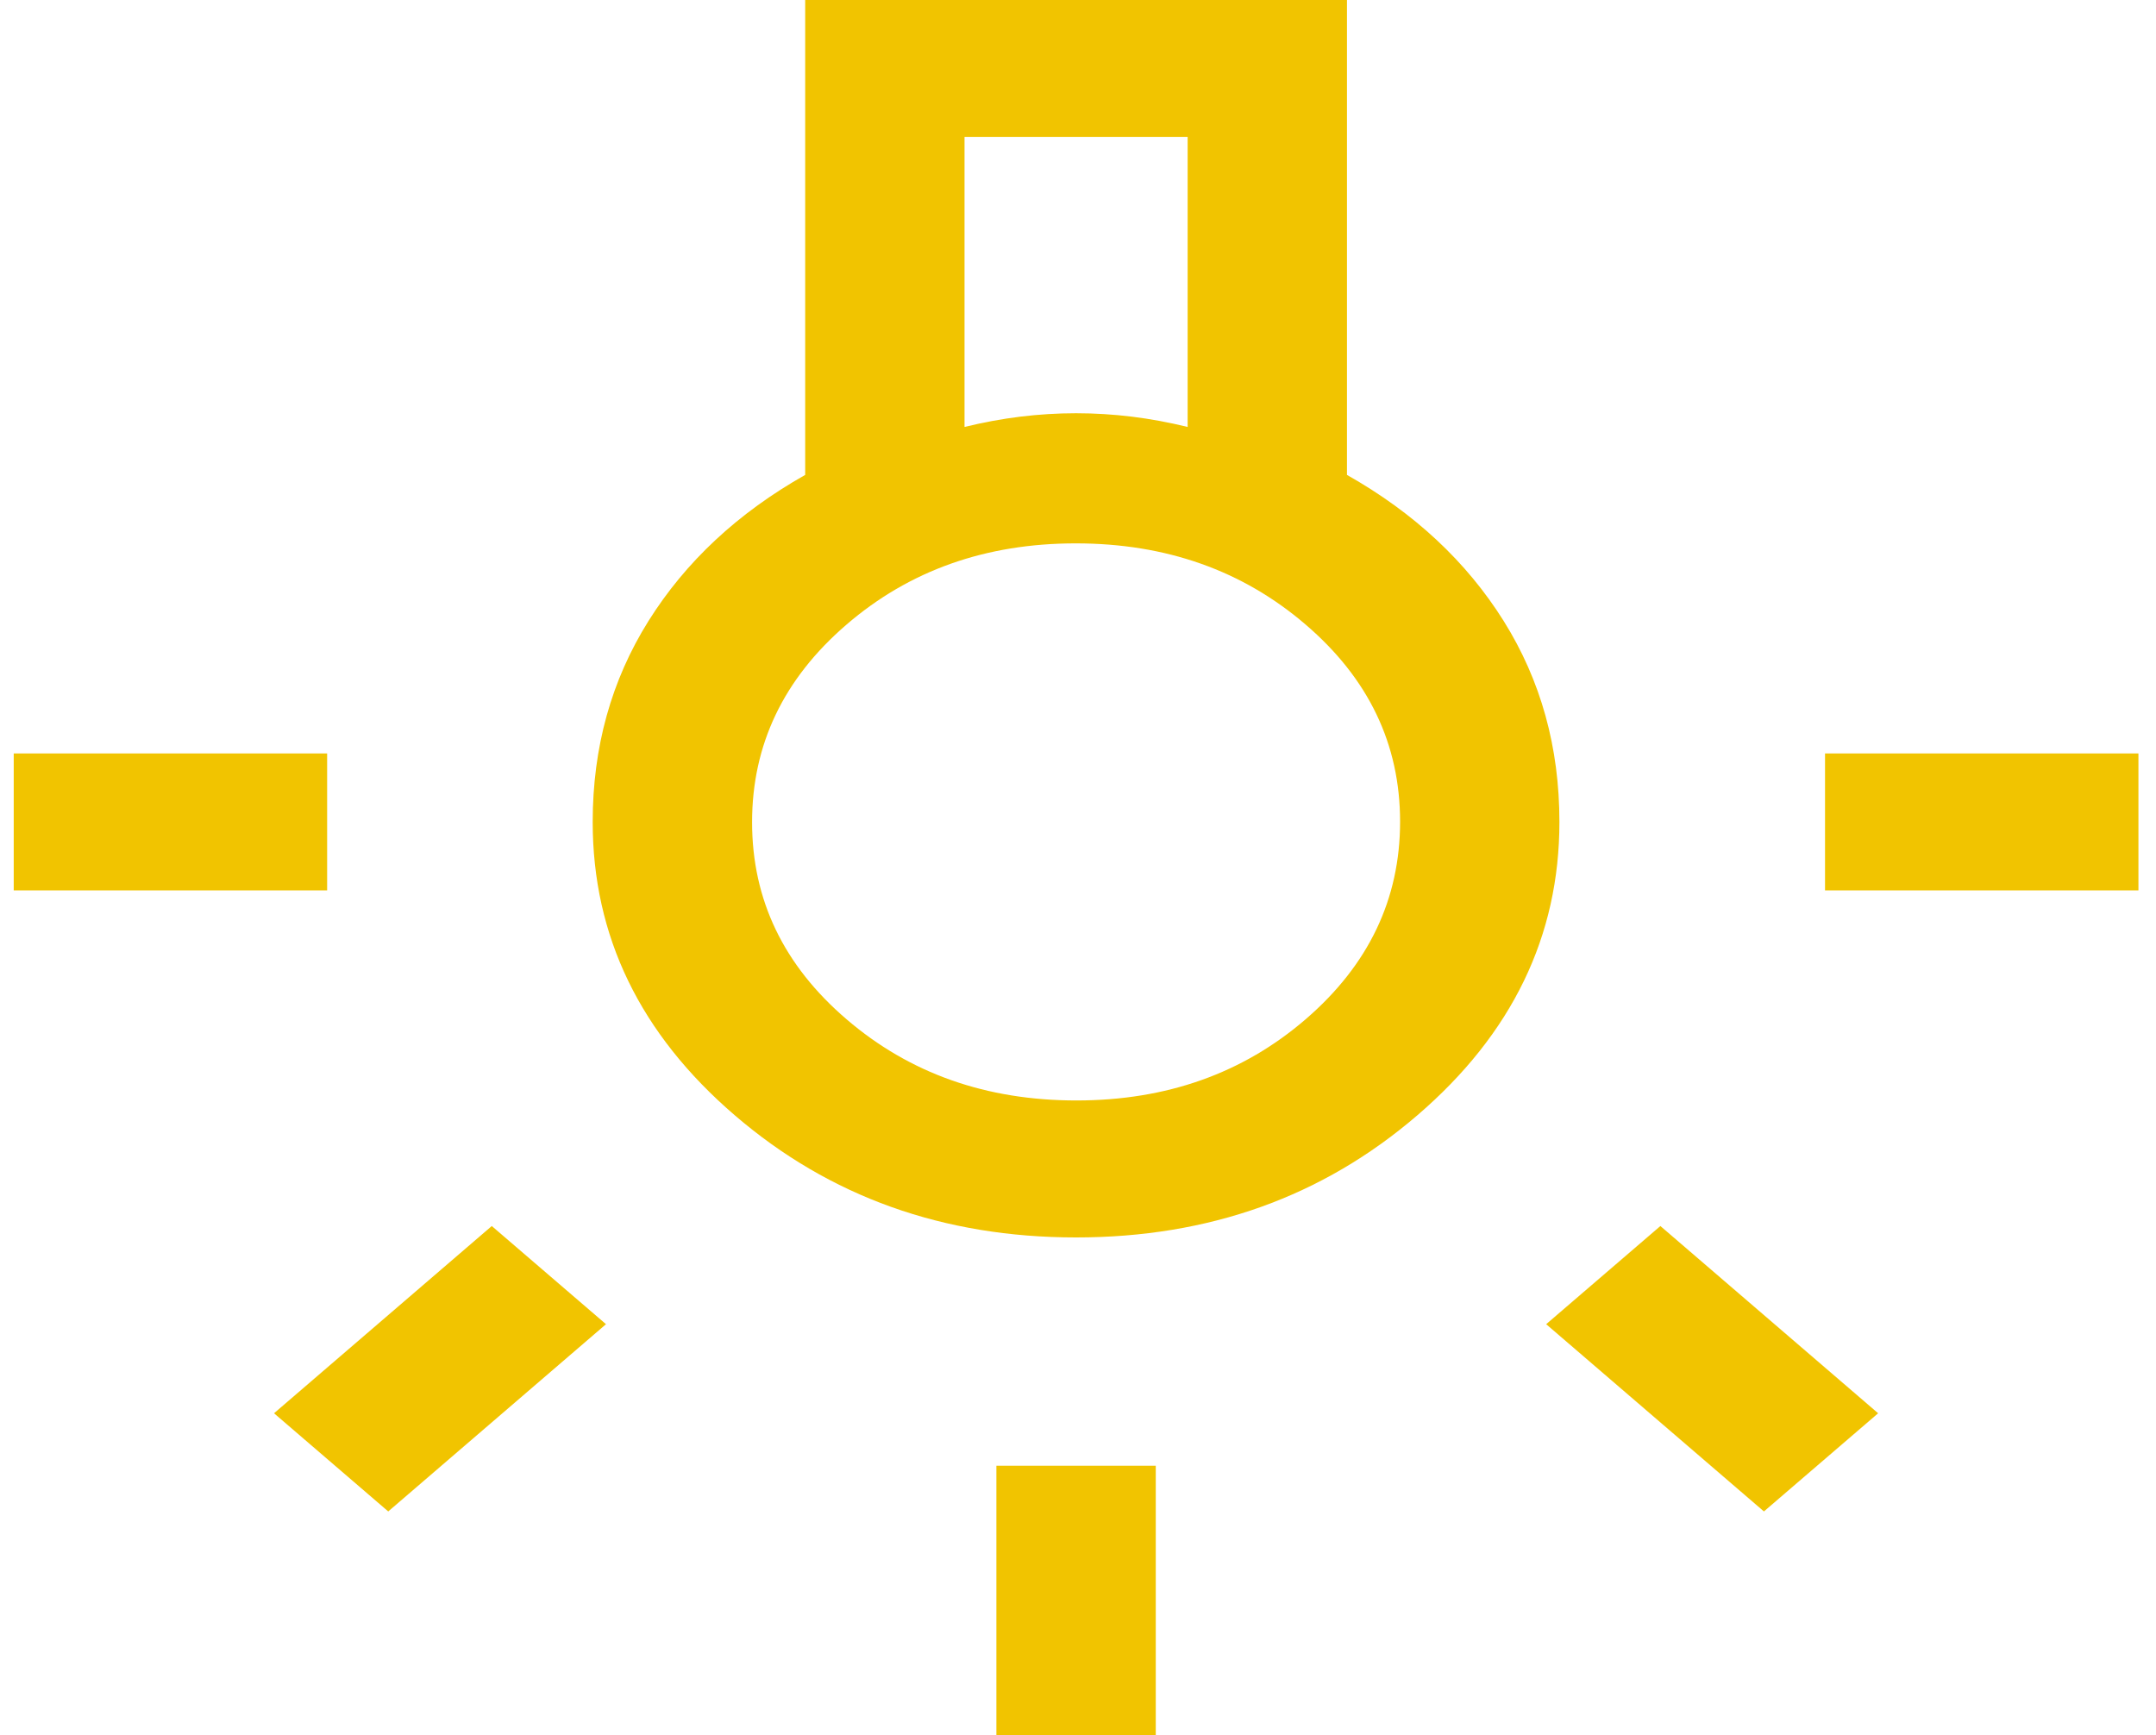 <svg width="41" height="33" viewBox="0 0 41 33" fill="none" xmlns="http://www.w3.org/2000/svg">
<path id="Bulb" d="M18.948 33V27.876H21.979V33H18.948ZM0.261 16.934V14.329H6.221V16.934H0.261ZM34.706 16.934V14.329H40.666V16.934H34.706ZM33.544 28.745L29.403 25.184L31.575 23.317L35.716 26.878L33.544 28.745ZM7.383 28.745L5.211 26.878L9.352 23.317L11.524 25.184L7.383 28.745ZM20.463 23.534C17.938 23.534 15.775 22.76 13.973 21.211C12.172 19.663 11.271 17.803 11.271 15.632C11.271 14.213 11.625 12.94 12.332 11.81C13.039 10.682 14.032 9.755 15.312 9.032V0H25.615V9.032C26.895 9.755 27.888 10.682 28.595 11.81C29.302 12.94 29.655 14.213 29.655 15.632C29.655 17.803 28.755 19.663 26.953 21.211C25.152 22.76 22.989 23.534 20.463 23.534ZM18.342 8.12C18.696 8.033 19.049 7.968 19.403 7.924C19.756 7.881 20.11 7.859 20.463 7.859C20.817 7.859 21.171 7.881 21.524 7.924C21.878 7.968 22.231 8.033 22.585 8.12V2.605H18.342V8.12ZM20.469 20.929C22.183 20.929 23.637 20.413 24.832 19.382C26.027 18.351 26.625 17.099 26.625 15.627C26.625 14.154 26.026 12.903 24.826 11.876C23.627 10.848 22.171 10.334 20.457 10.334C18.744 10.334 17.29 10.85 16.095 11.881C14.899 12.912 14.302 14.164 14.302 15.637C14.302 17.11 14.901 18.36 16.101 19.387C17.3 20.415 18.756 20.929 20.469 20.929Z" fill="#F1C400"/>
</svg>
